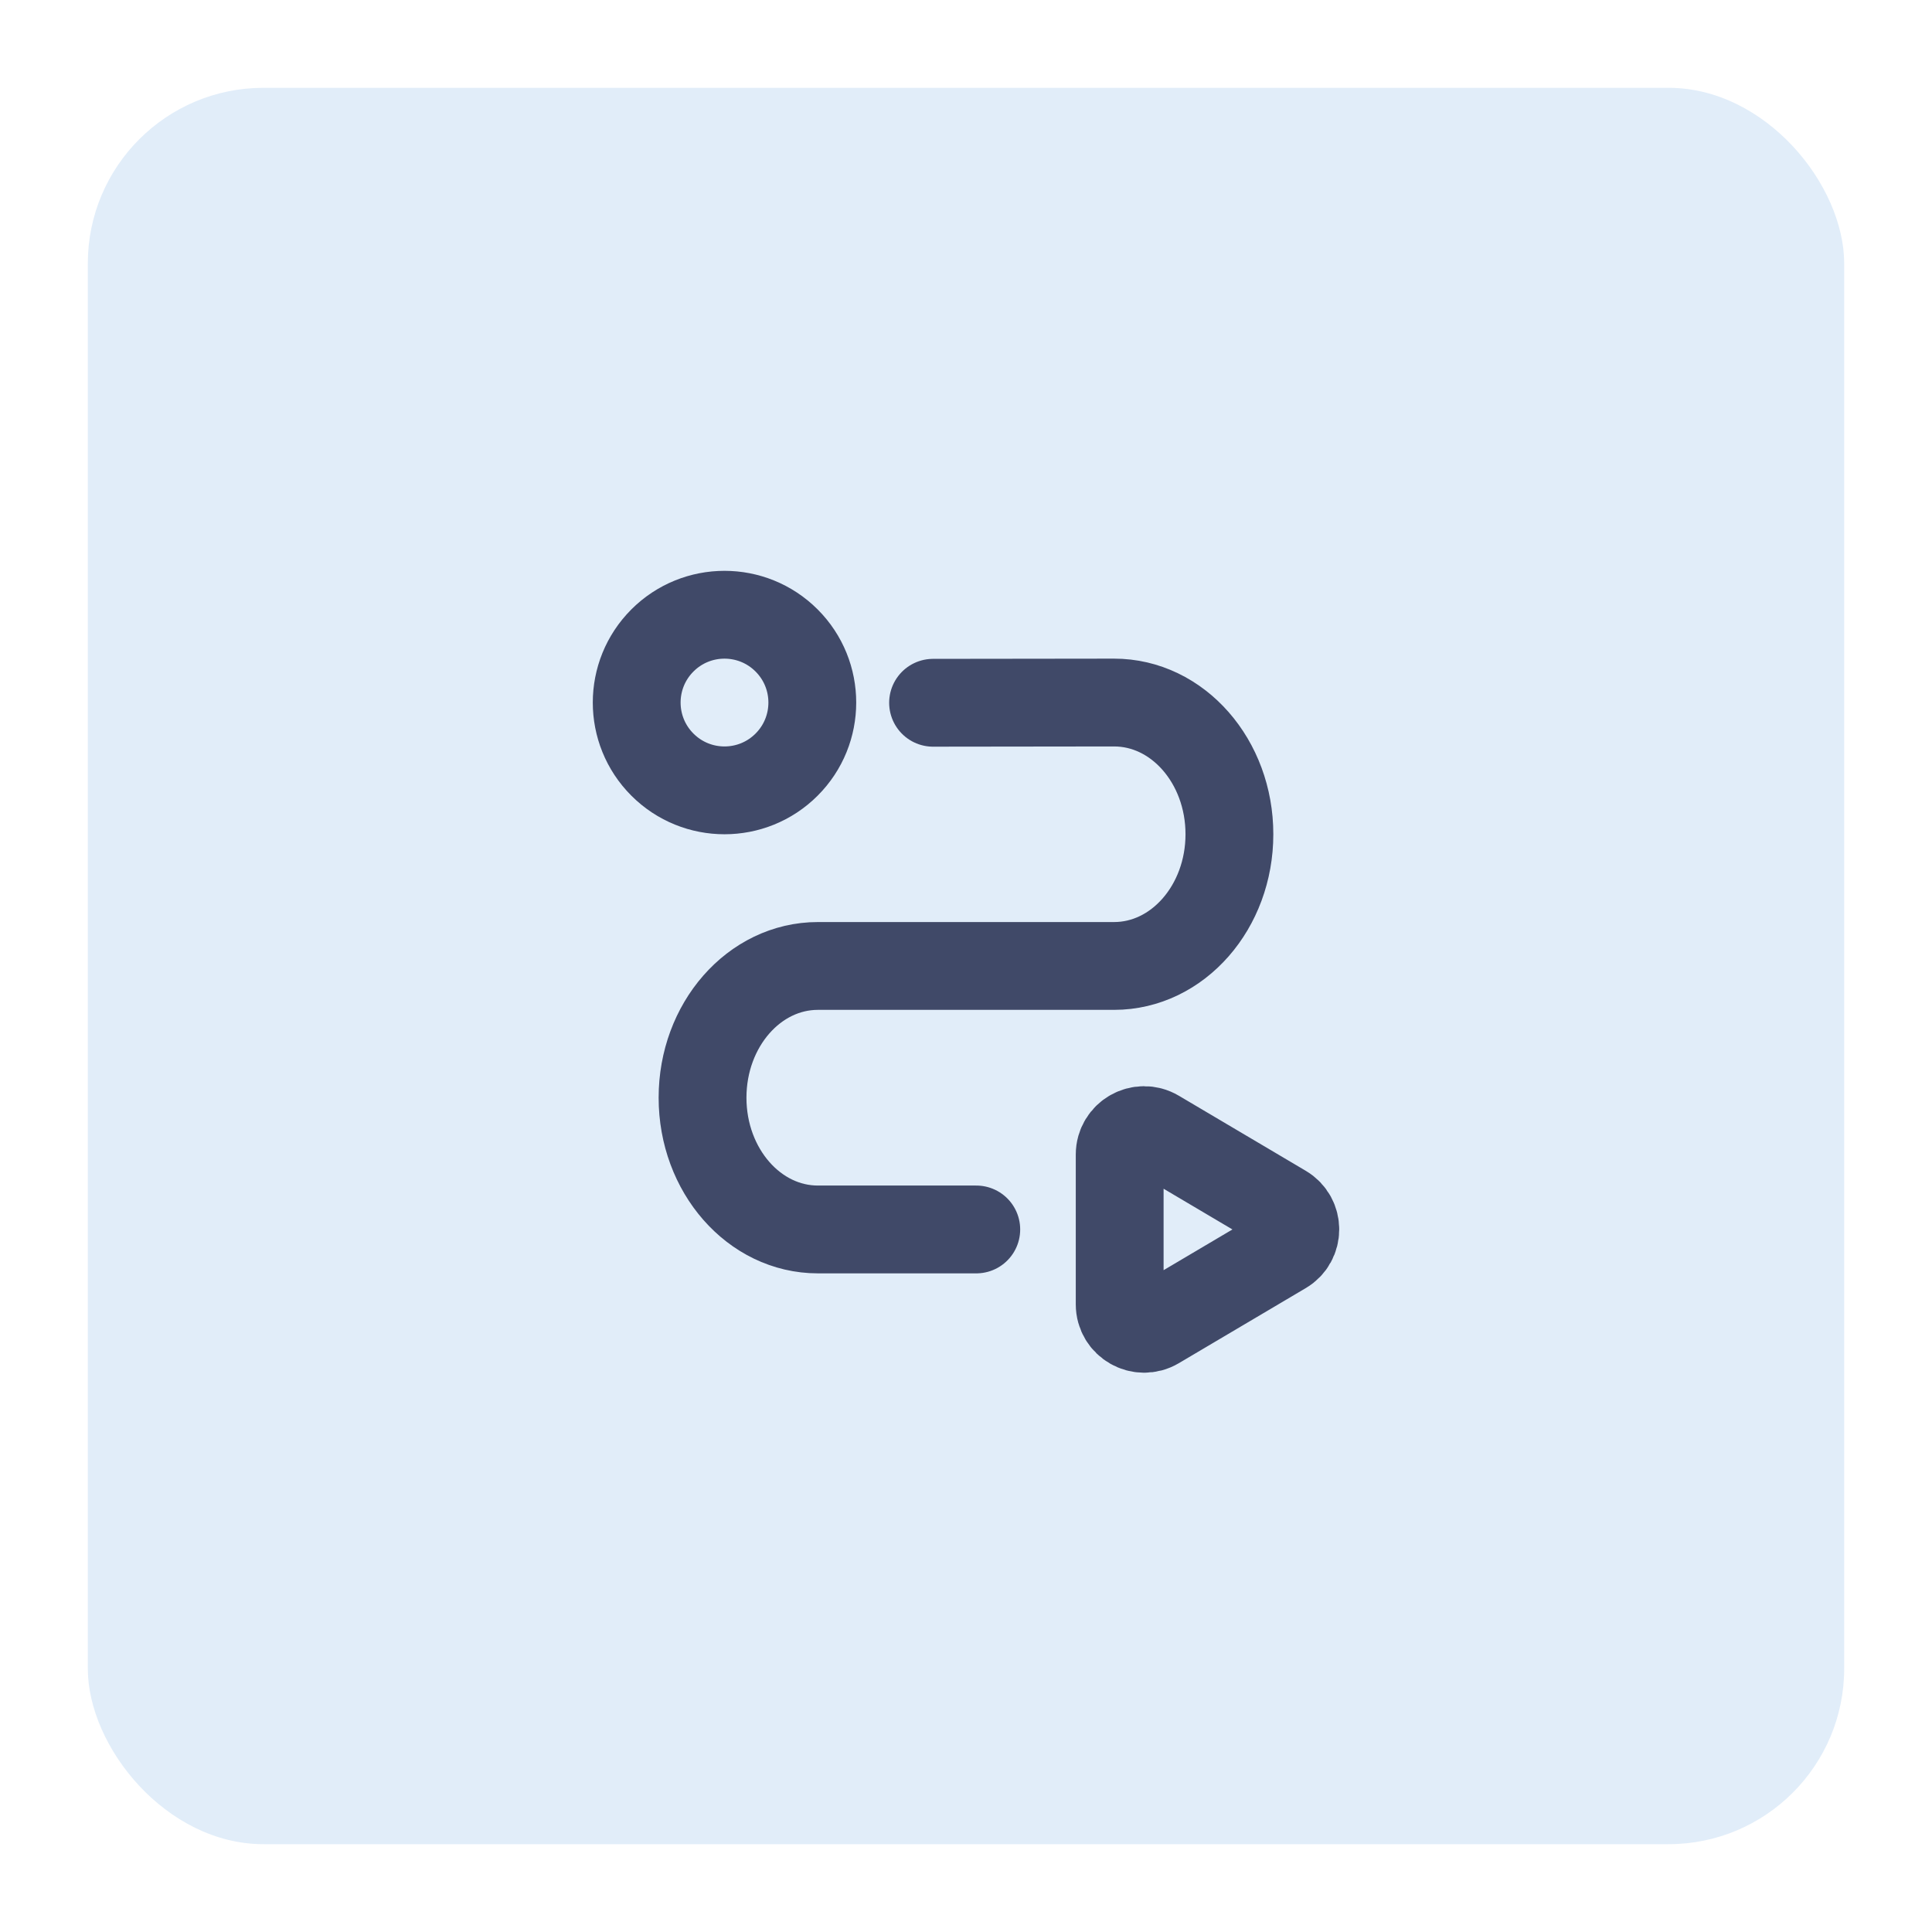 <svg width="44" height="44" viewBox="0 0 44 44" fill="none" xmlns="http://www.w3.org/2000/svg">
<g filter="url(#filter0_d_2349_4944)">
<rect x="2" y="1" width="40" height="40" rx="4" fill="#E1EDF9"/>
<path d="M17.914 13.586C18.695 14.367 18.695 15.633 17.914 16.414C17.133 17.195 15.867 17.195 15.086 16.414C14.305 15.633 14.305 14.367 15.086 13.586C15.867 12.805 17.133 12.805 17.914 13.586" stroke="#404968" stroke-width="2" stroke-linecap="round" stroke-linejoin="round"/>
<path d="M22.234 27H18.627C17.176 27 16 25.657 16 24.001V23.998C16 22.342 17.176 20.999 18.627 20.999H25.372C26.823 20.999 27.999 19.656 27.999 18V18C28 16.341 26.822 14.998 25.37 15L21.25 15.005" stroke="#404968" stroke-width="2" stroke-linecap="round" stroke-linejoin="round"/>
<path fill-rule="evenodd" clip-rule="evenodd" d="M26.34 29.184L29.229 27.475C29.59 27.261 29.59 26.738 29.229 26.525L26.34 24.816C25.969 24.596 25.5 24.864 25.5 25.295V28.705C25.5 29.136 25.969 29.404 26.34 29.184Z" stroke="#404968" stroke-width="2" stroke-linecap="round" stroke-linejoin="round"/>
</g>
<defs>
<filter id="filter0_d_2349_4944" x="0" y="0" width="44" height="44" filterUnits="userSpaceOnUse" color-interpolation-filters="sRGB">
<feFlood flood-opacity="0" result="BackgroundImageFix"/>
<feColorMatrix in="SourceAlpha" type="matrix" values="0 0 0 0 0 0 0 0 0 0 0 0 0 0 0 0 0 0 127 0" result="hardAlpha"/>
<feOffset dy="1"/>
<feGaussianBlur stdDeviation="1"/>
<feColorMatrix type="matrix" values="0 0 0 0 0.063 0 0 0 0 0.094 0 0 0 0 0.157 0 0 0 0.05 0"/>
<feBlend mode="normal" in2="BackgroundImageFix" result="effect1_dropShadow_2349_4944"/>
<feBlend mode="normal" in="SourceGraphic" in2="effect1_dropShadow_2349_4944" result="shape"/>
</filter>
</defs>
</svg>
